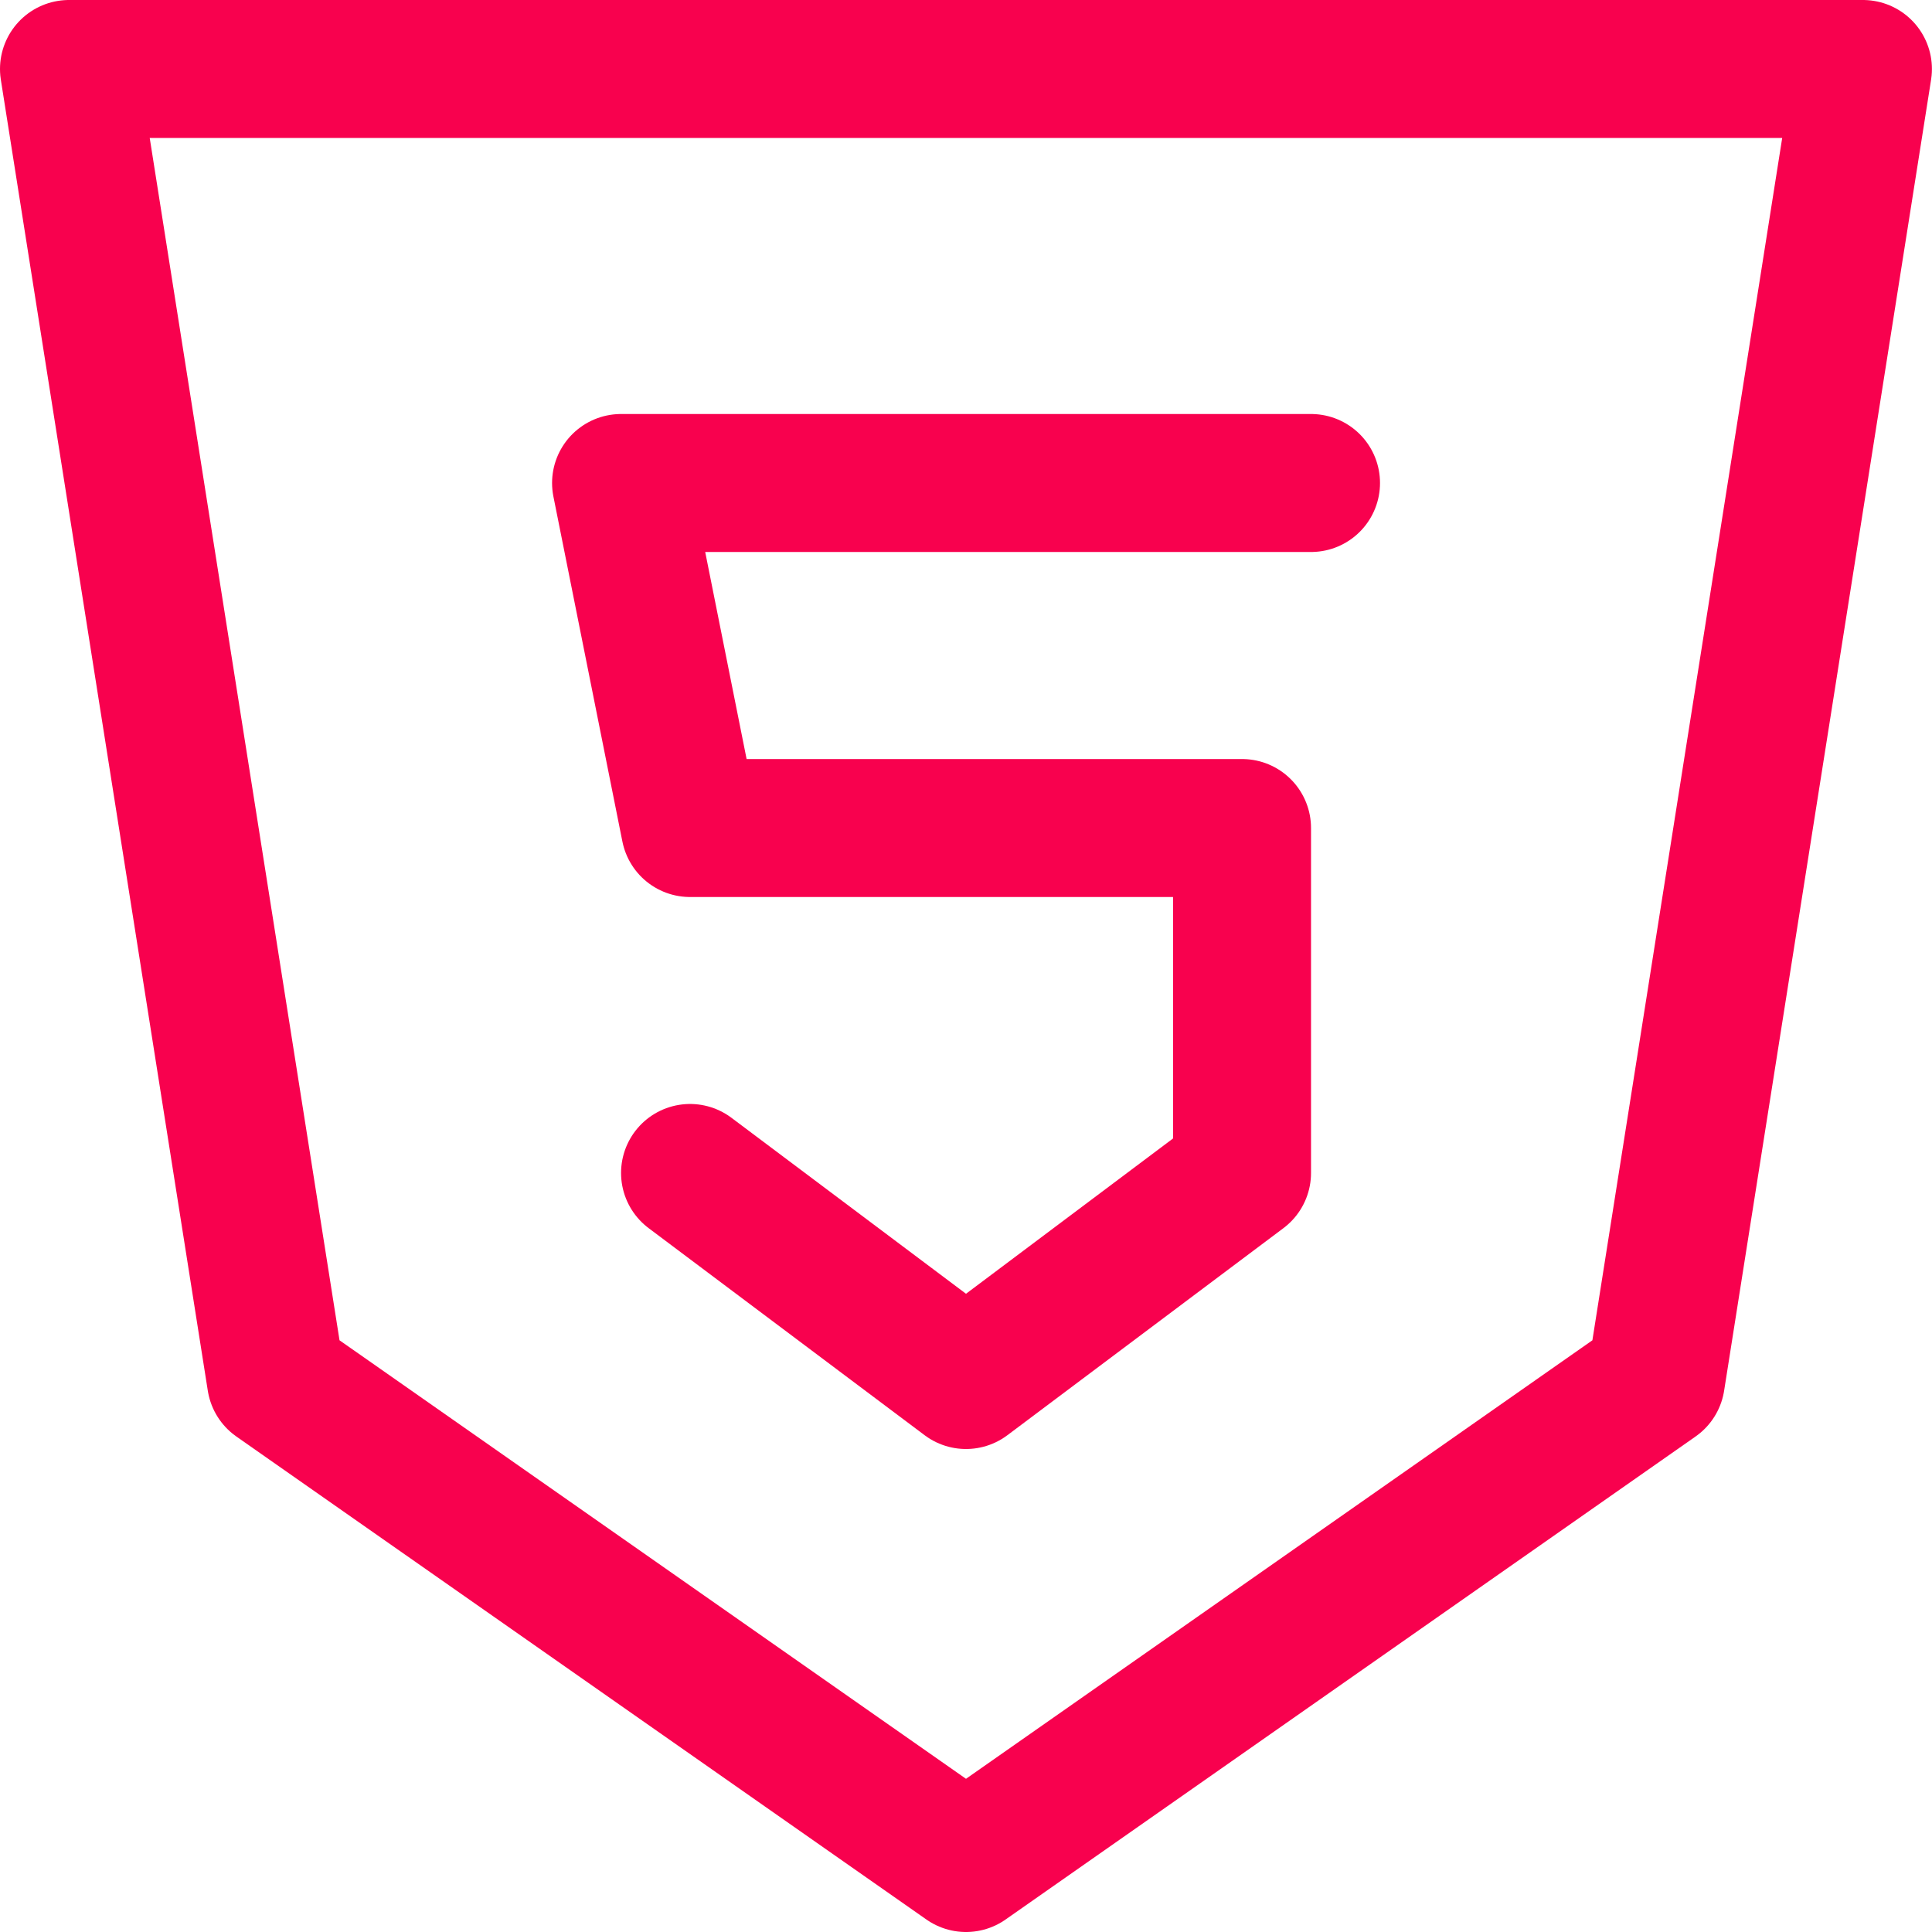 <svg xmlns="http://www.w3.org/2000/svg" xmlns:xlink="http://www.w3.org/1999/xlink" width="24" height="24" viewBox="0 0 24 24">
  <defs>
    <clipPath id="clip-path">
      <rect id="Rectangle_8499" data-name="Rectangle 8499" width="24" height="24" fill="none" stroke="#f8014e" stroke-width="1"/>
    </clipPath>
  </defs>
  <g id="html5" transform="translate(-640 -1252)">
    <g id="Rectangle_8495" data-name="Rectangle 8495" transform="translate(640 1252)" fill="#fff" stroke="#707070" stroke-width="1" opacity="0">
      <rect width="24" height="24" stroke="none"/>
      <rect x="0.5" y="0.5" width="23" height="23" fill="none"/>
    </g>
    <g id="Group_30174" data-name="Group 30174" transform="translate(640 1252)">
      <g id="Group_30175" data-name="Group 30175">
        <g id="Group_30174-2" data-name="Group 30174" clip-path="url(#clip-path)">
          <path id="Path_38626" data-name="Path 38626" d="M20.571,17.143l-8.571,6-8.572-6L.857.857H23.142Z" fill="none" stroke="#f8014e" stroke-linecap="round" stroke-linejoin="round" stroke-width="1.714"/>
        </g>
      </g>
      <path id="Path_38627" data-name="Path 38627" d="M16.286,6H7.715l.857,4.286h6.857v4.285L12,17.143,8.572,14.571" fill="none" stroke="#f8014e" stroke-linecap="round" stroke-linejoin="round" stroke-width="1.714"/>
    </g>
  </g>
</svg>
